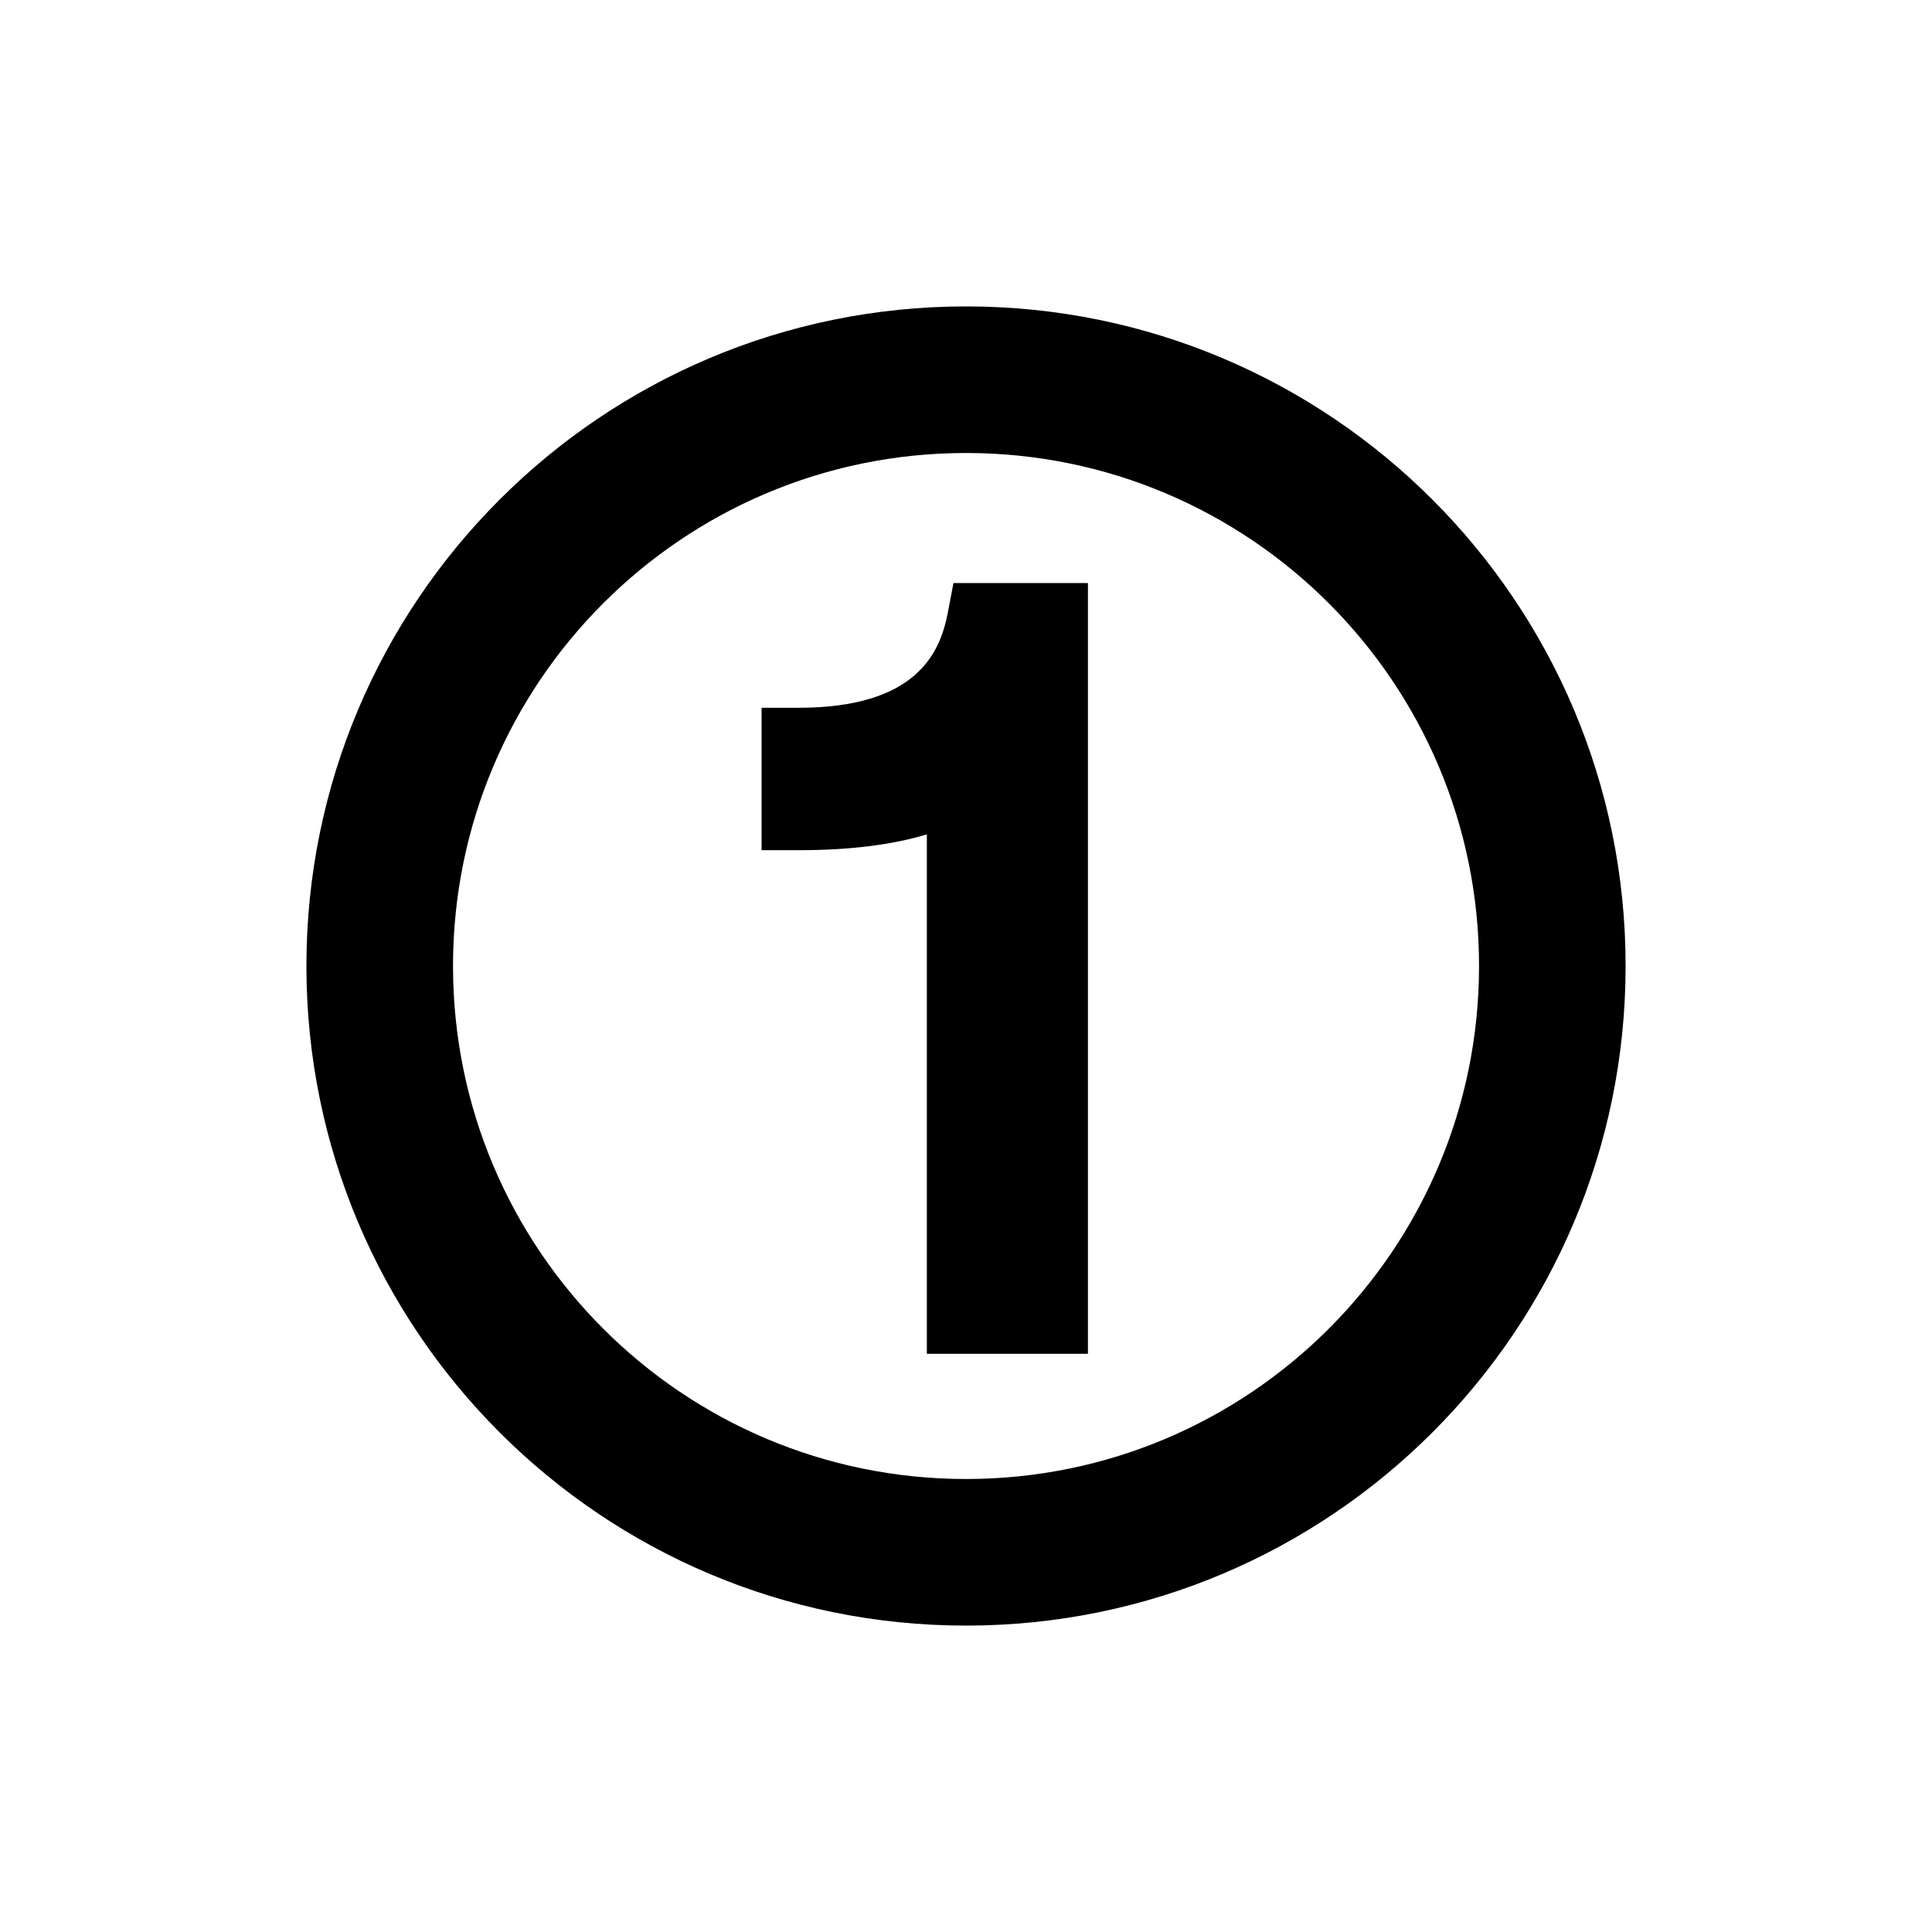 <?xml version="1.0" encoding="utf-8"?>
<!-- Generator: Adobe Illustrator 16.0.4, SVG Export Plug-In . SVG Version: 6.00 Build 0)  -->
<!DOCTYPE svg PUBLIC "-//W3C//DTD SVG 1.1//EN" "http://www.w3.org/Graphics/SVG/1.1/DTD/svg11.dtd">
<svg version="1.1" id="Capa_1" xmlns="http://www.w3.org/2000/svg" xmlns:xlink="http://www.w3.org/1999/xlink" x="0px" y="0px"
	 width="100px" height="100px" viewBox="0 0 100 100" enable-background="new 0 0 100 100" xml:space="preserve">
<g id="Layer_8">
	<path d="M50.002,15.86C31.146,15.86,15.86,31.146,15.86,50c0,18.855,15.286,34.141,34.142,34.141
		c18.854,0,34.139-15.285,34.139-34.141C84.141,31.146,68.855,15.86,50.002,15.86z M50.002,76.553
		c-14.667,0-26.554-11.889-26.554-26.553c0-14.665,11.887-26.553,26.554-26.553c14.663,0,26.553,11.888,26.553,26.553
		C76.555,64.664,64.665,76.553,50.002,76.553z M49.351,30.179h6.961v39.894h-8.338V43.187c-1.816,0.549-4.021,0.819-6.658,0.819
		H39.42v-7.371h1.896c6.094,0,7.337-2.807,7.742-4.917L49.351,30.179z"/>
</g>
</svg>
